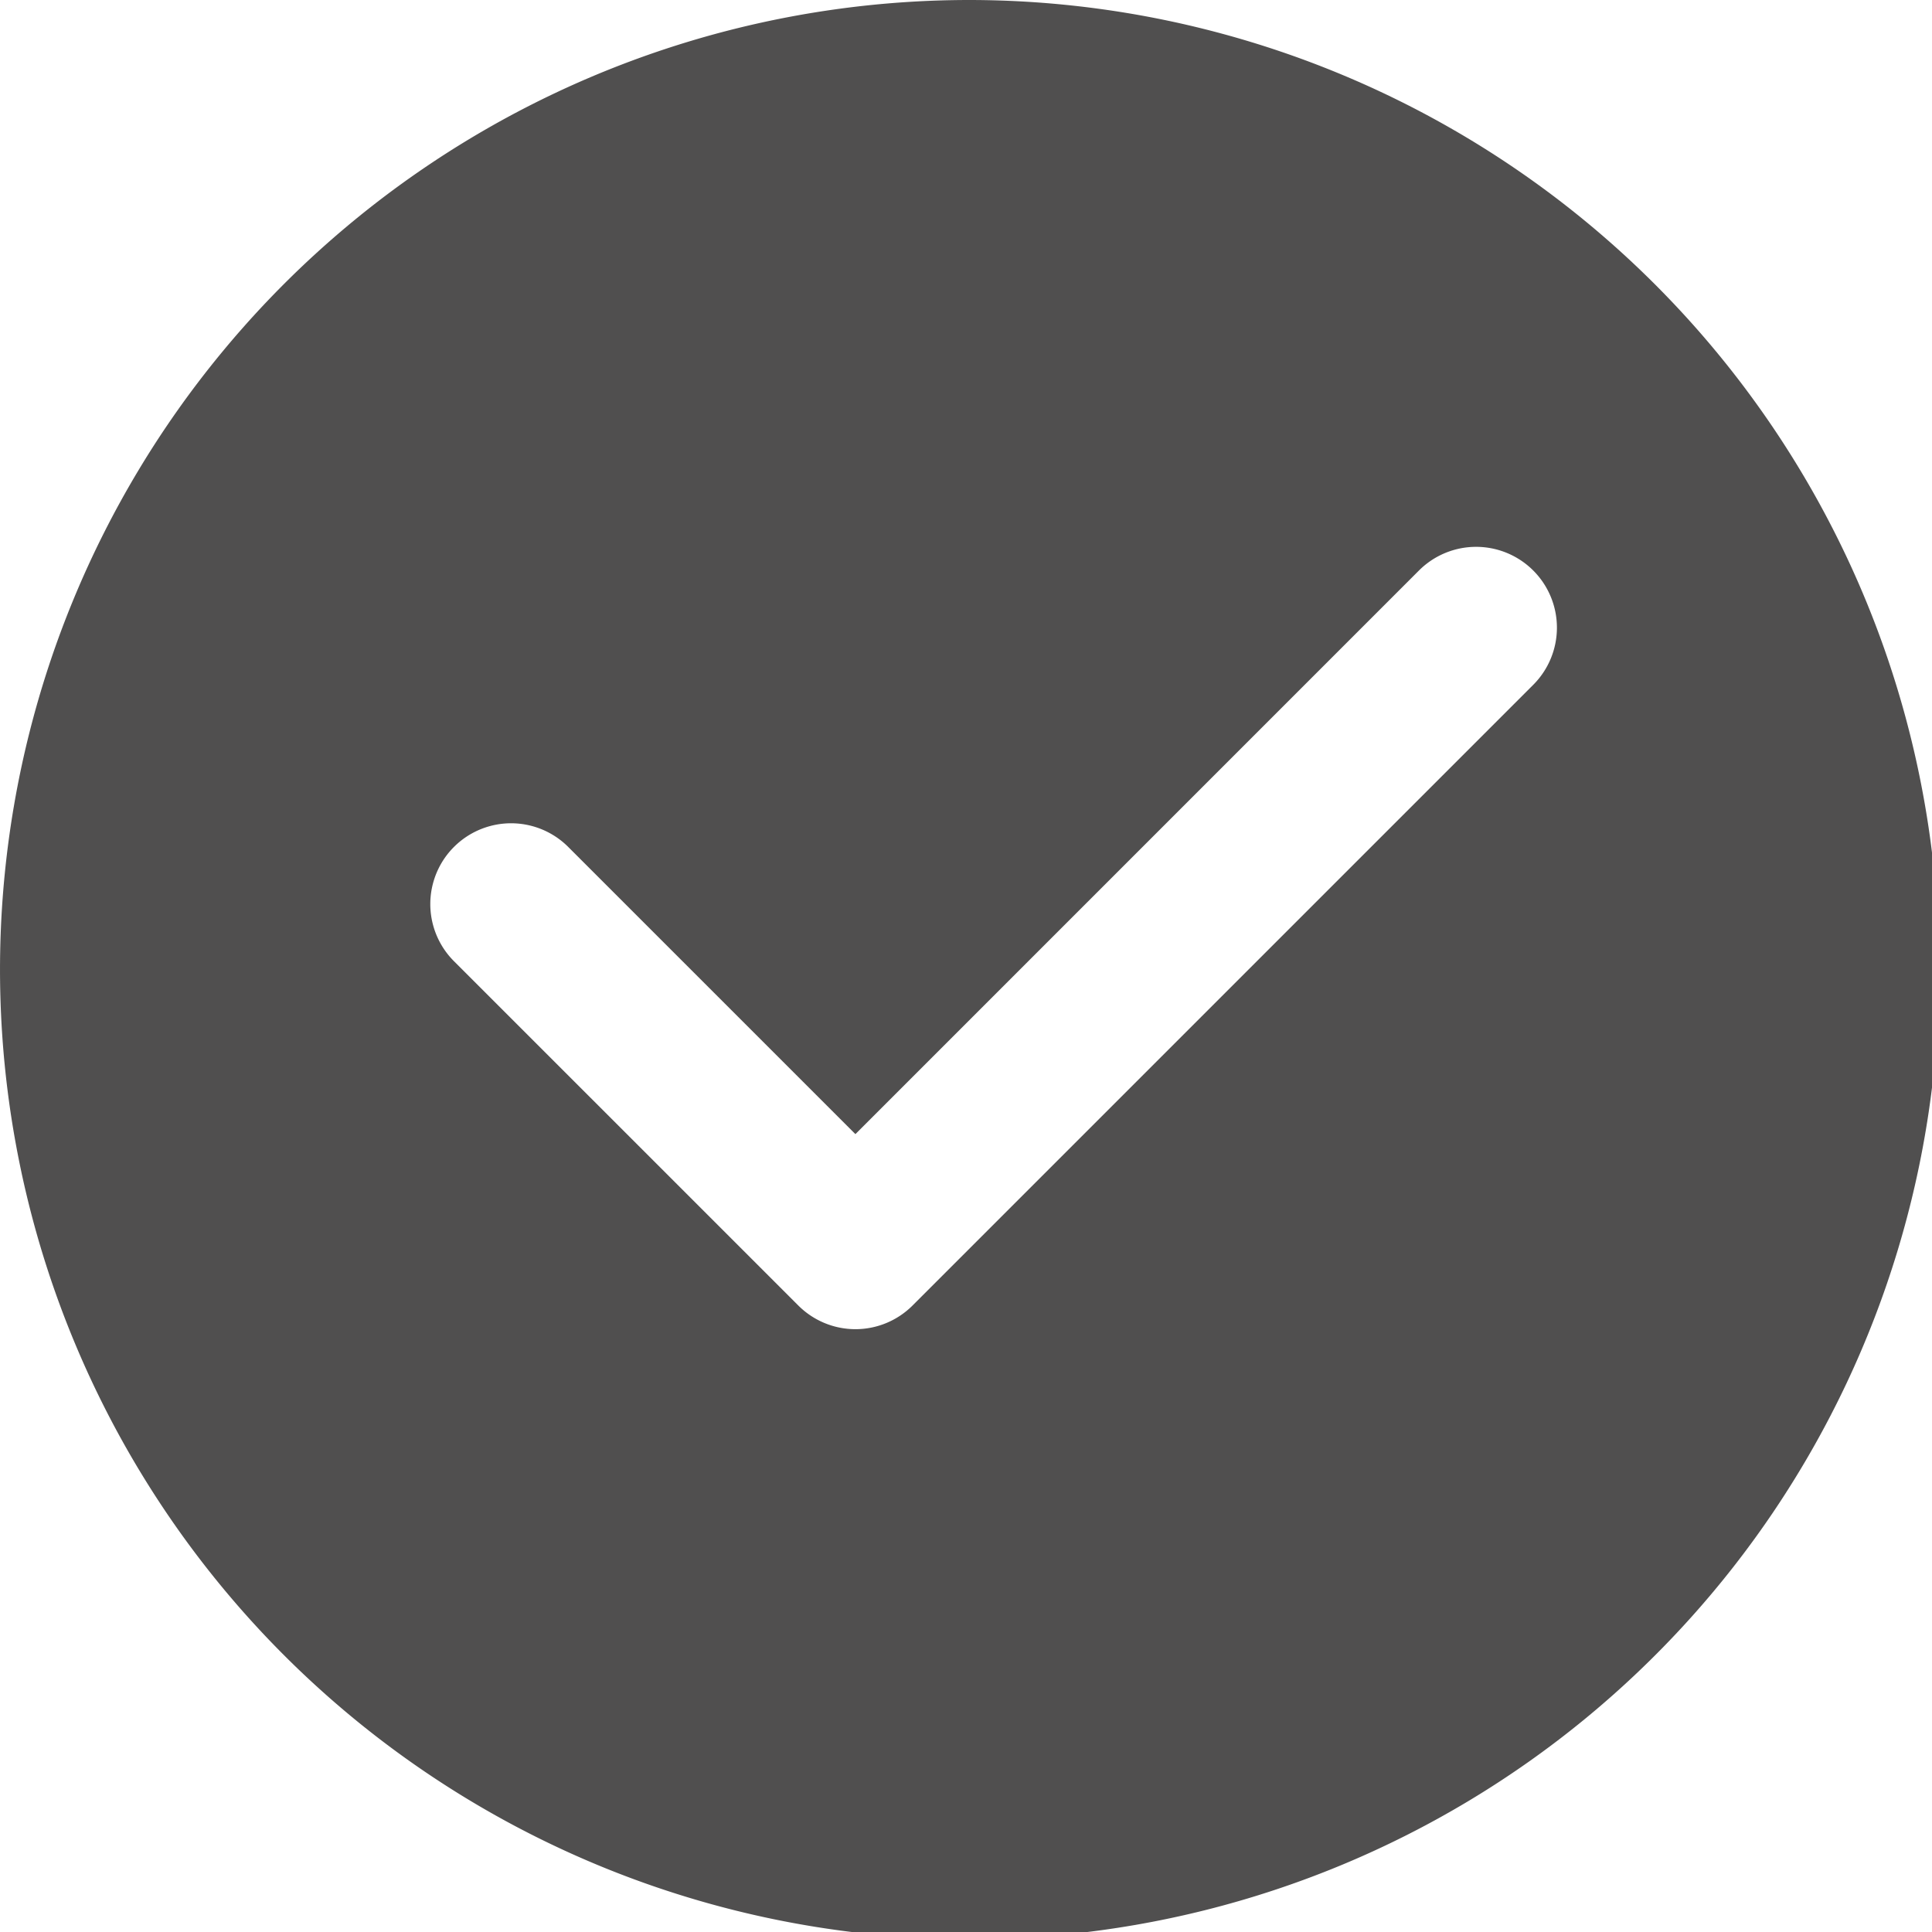 <svg id="Group_550" data-name="Group 550" xmlns="http://www.w3.org/2000/svg" xmlns:xlink="http://www.w3.org/1999/xlink" width="94" height="94" viewBox="0 0 94 94">
    <defs>
        <clipPath id="clip-path">
            <rect id="Rectangle_370" data-name="Rectangle 370" width="94" height="94" fill="rgba(57,56,56,0.88)"/>
        </clipPath>
    </defs>
    <g id="Group_549" data-name="Group 549" clip-path="url(#clip-path)">
        <path id="Path_465" data-name="Path 465" d="M47.175,0A47.175,47.175,0,1,0,94.351,47.175,47.228,47.228,0,0,0,47.175,0M74.6,33.318l-30.2,30.2a3.929,3.929,0,0,1-5.559,0L22.06,46.739a3.931,3.931,0,0,1,5.559-5.559l14,14L69.037,27.759A3.931,3.931,0,0,1,74.6,33.318" fill="rgba(57,56,56,0.88)"/>
    </g>
</svg>
